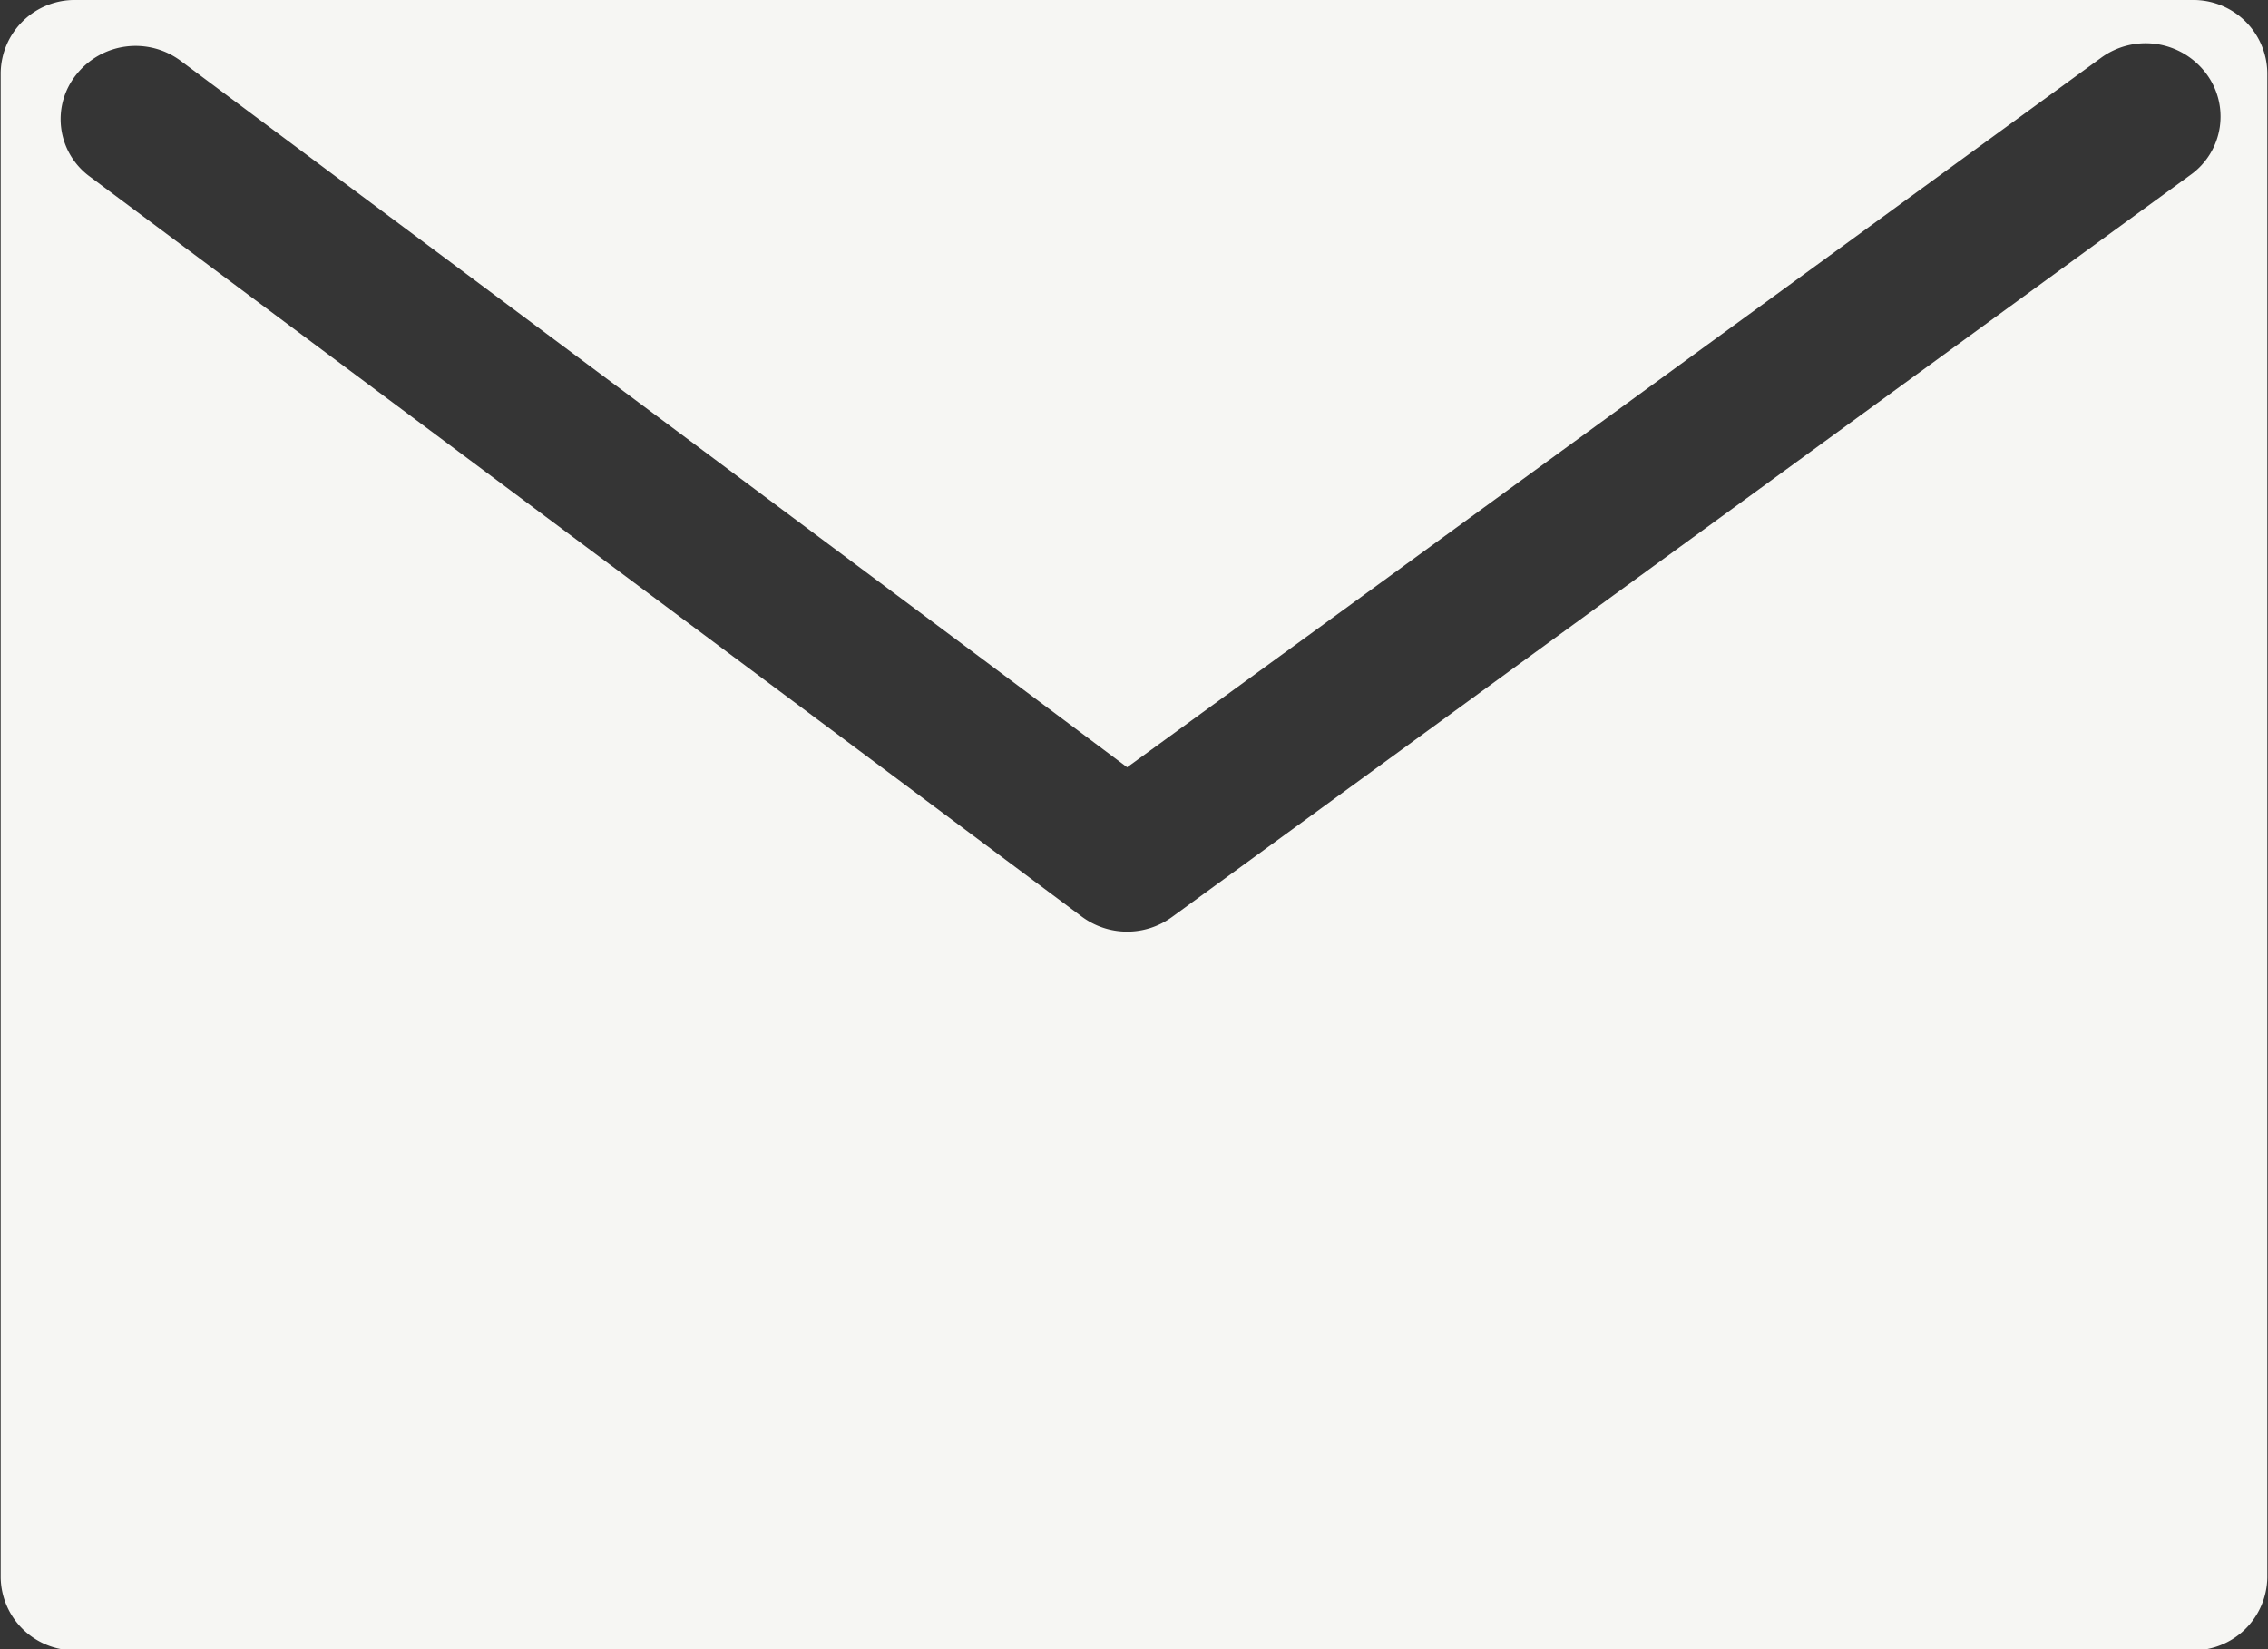 <svg id="icn_mail.svg" xmlns="http://www.w3.org/2000/svg" width="33" height="24" viewBox="0 0 33 24">
  <rect x="0" y="0" width="33" height="24" fill="#333333" stroke="none"/>
  <defs>
    <style>
      .cls-1 {
        fill: #fff;
        fill-opacity: 0.01;
      }

      .cls-2 {
        fill: #f6f6f3;
        fill-rule: evenodd;
      }
    </style>
  </defs>
  <rect id="bg" class="cls-1" width="33" height="24"/>
  <path id="icn" class="cls-2" d="M1592.9,58h-30.8a1.076,1.076,0,0,0-1.09,1.058v21.9a1.076,1.076,0,0,0,1.09,1.059h30.8a1.076,1.076,0,0,0,1.09-1.059v-21.9A1.076,1.076,0,0,0,1592.9,58Zm-0.03,2.547-14.82,10.8a1.106,1.106,0,0,1-1.31-.008l-14.43-10.767a1.035,1.035,0,0,1-.2-1.486,1.1,1.1,0,0,1,1.52-.2s12.59,9.392,13.77,10.28c1.21-.876,14.17-10.324,14.17-10.324a1.1,1.1,0,0,1,1.52.215A1.042,1.042,0,0,1,1592.87,60.547Z" transform="translate(-1561 -58)"/>
</svg>
